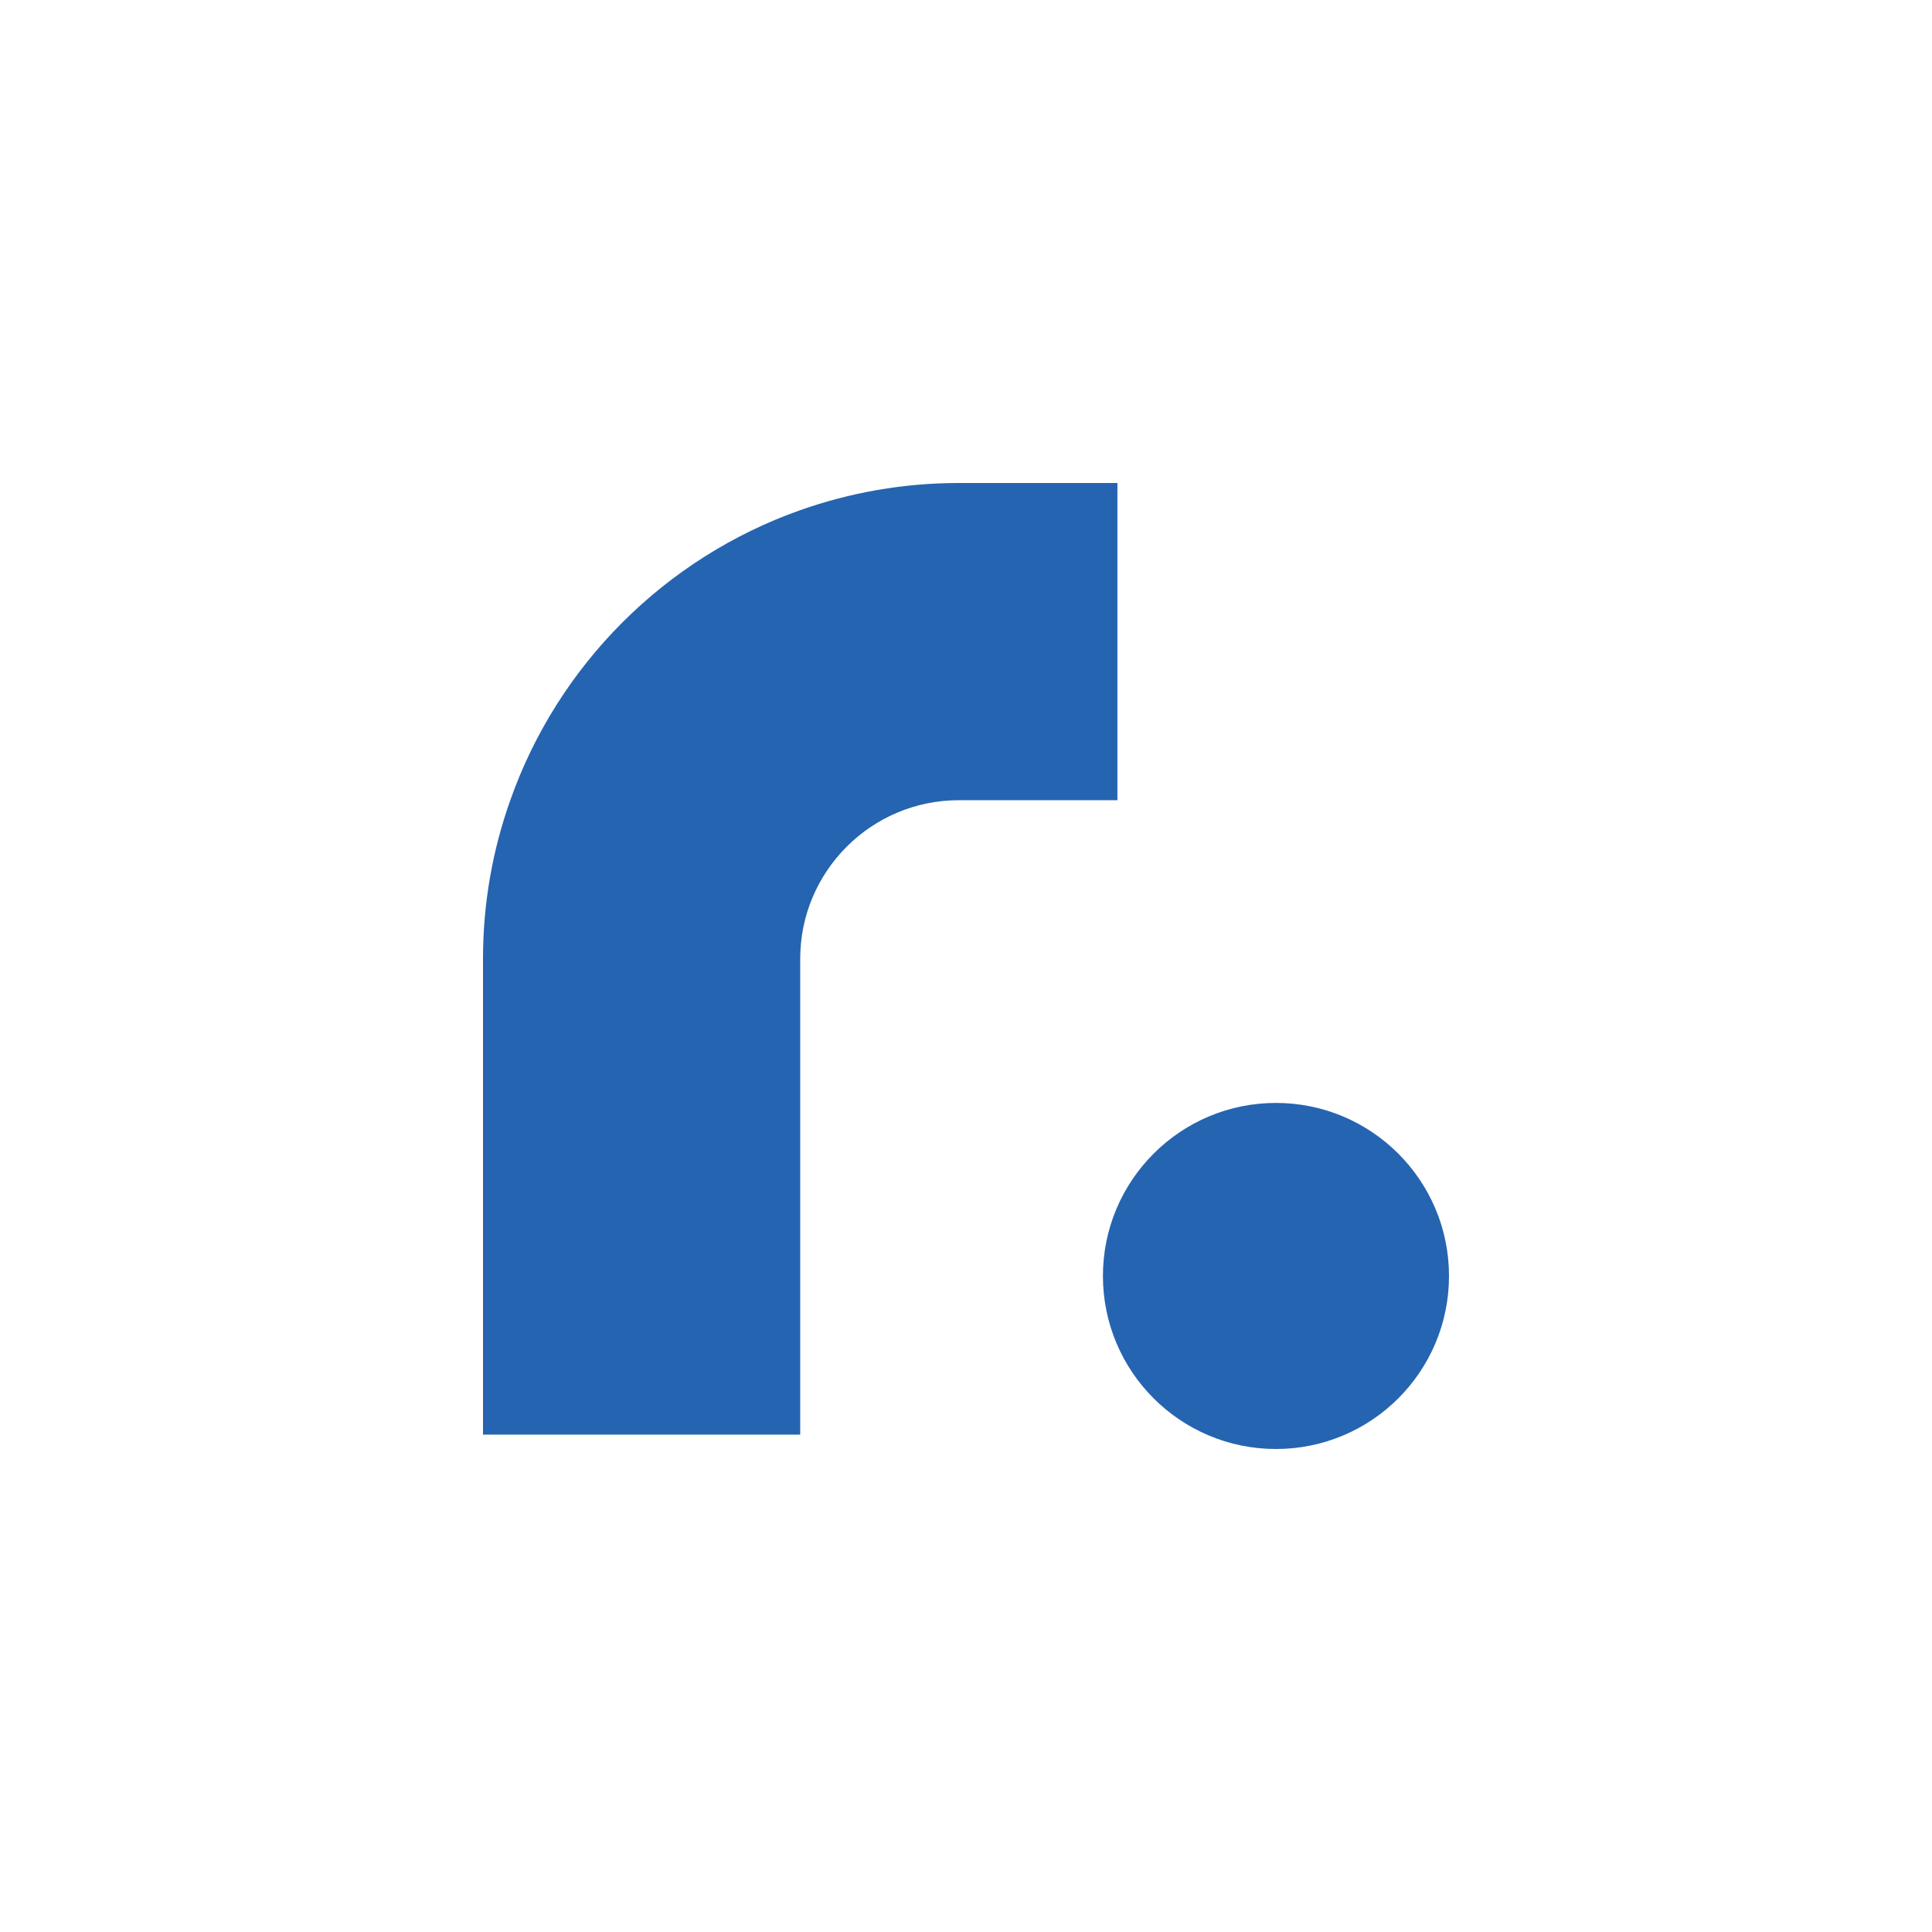 <svg width="16" height="16" viewBox="0 0 16 16" fill="none" xmlns="http://www.w3.org/2000/svg">
<path d="M9.254 4V6.627H7.94C7.216 6.627 6.627 7.216 6.627 7.94V11.881H4V7.94C4 7.479 4.08 7.038 4.226 6.627C4.621 5.507 5.507 4.621 6.627 4.225C7.038 4.08 7.479 4 7.94 4H9.254Z" fill="#2564B0"/>
<path d="M10.567 12C11.358 12 12 11.359 12 10.567C12 9.776 11.358 9.134 10.567 9.134C9.776 9.134 9.134 9.776 9.134 10.567C9.134 11.359 9.776 12 10.567 12Z" fill="#2564B0"/>
</svg>
